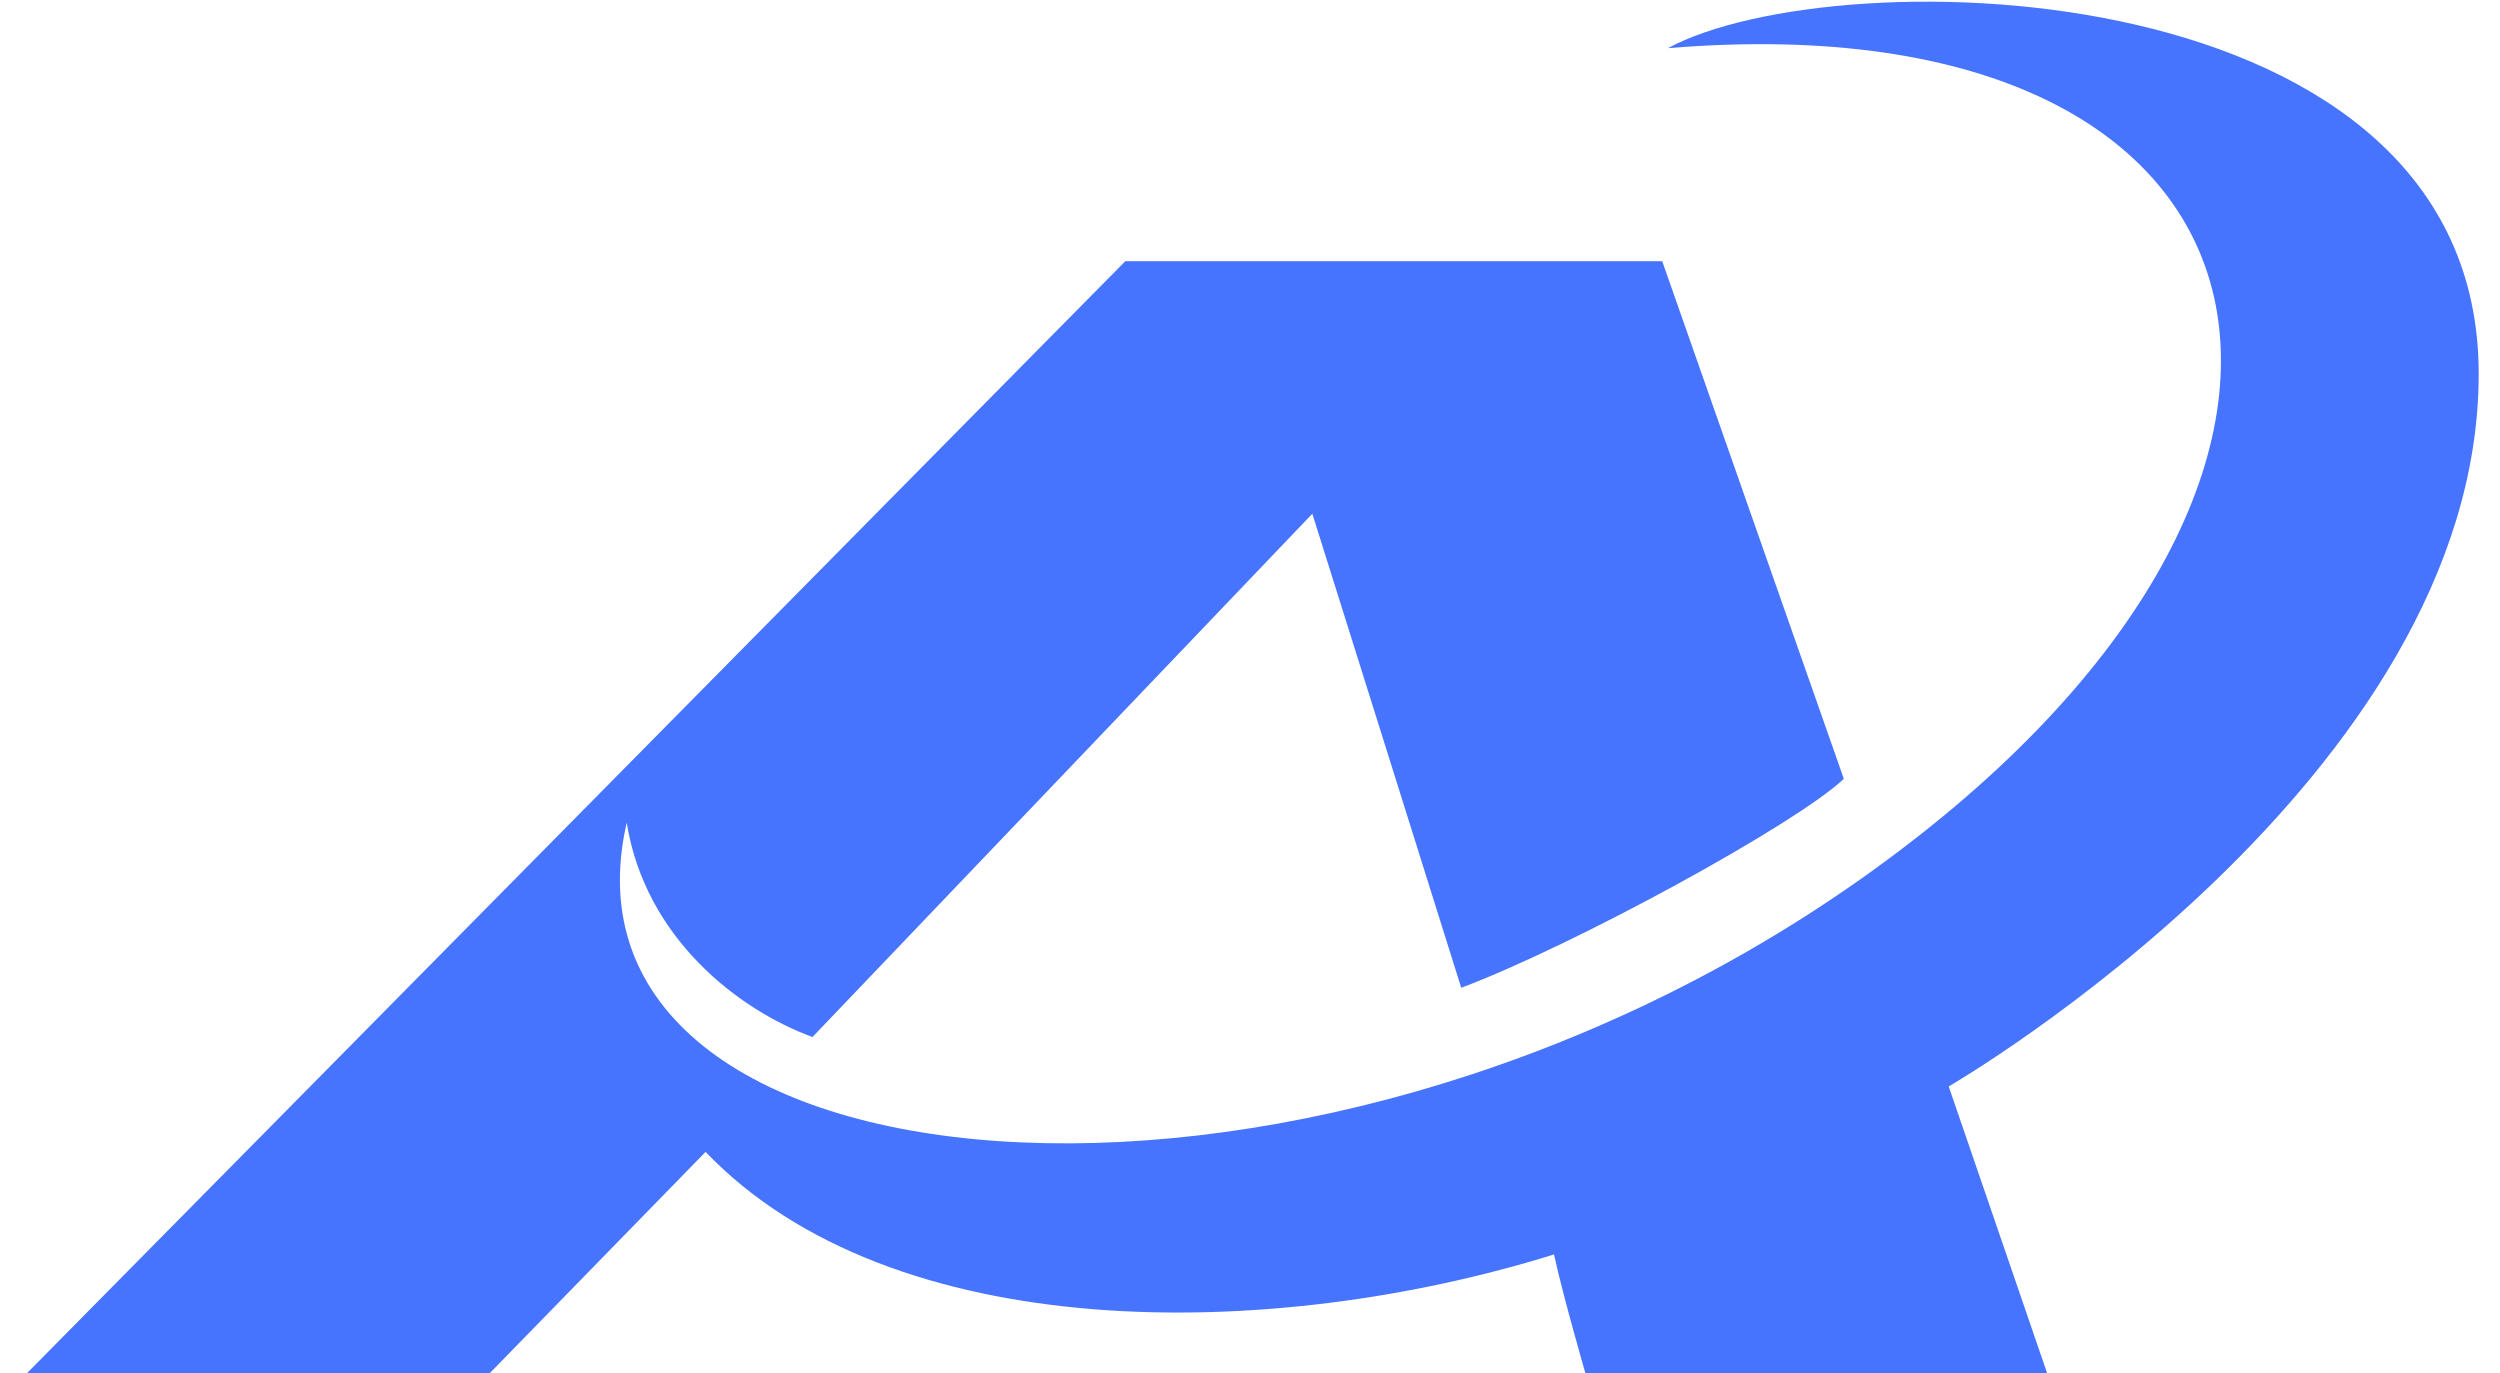 <svg width="71" height="39" viewBox="0 0 71 39" fill="none" xmlns="http://www.w3.org/2000/svg">
<path fill-rule="evenodd" clip-rule="evenodd" d="M70.395 10.616C70.395 22.119 55.424 30.804 55.344 30.856L58.139 39H45.026C45.026 39 44.383 36.782 44.134 35.626C36.099 38.129 25.343 38.246 20.038 32.714C19.255 33.519 13.907 39 13.907 39H0.765L31.958 7.419H47.207L52.365 22.119C50.983 23.421 44.69 26.853 41.499 28.053C40.958 26.319 37.27 14.59 37.27 14.59L23.075 29.451C20.953 28.675 18.319 26.626 17.799 23.363C15.341 34.061 36.795 36.234 52.761 25.024C68.719 13.814 65.573 -0.147 47.368 1.368C52.161 -1.223 70.395 -0.886 70.395 10.616Z" fill="#4774FF"/>
</svg>

